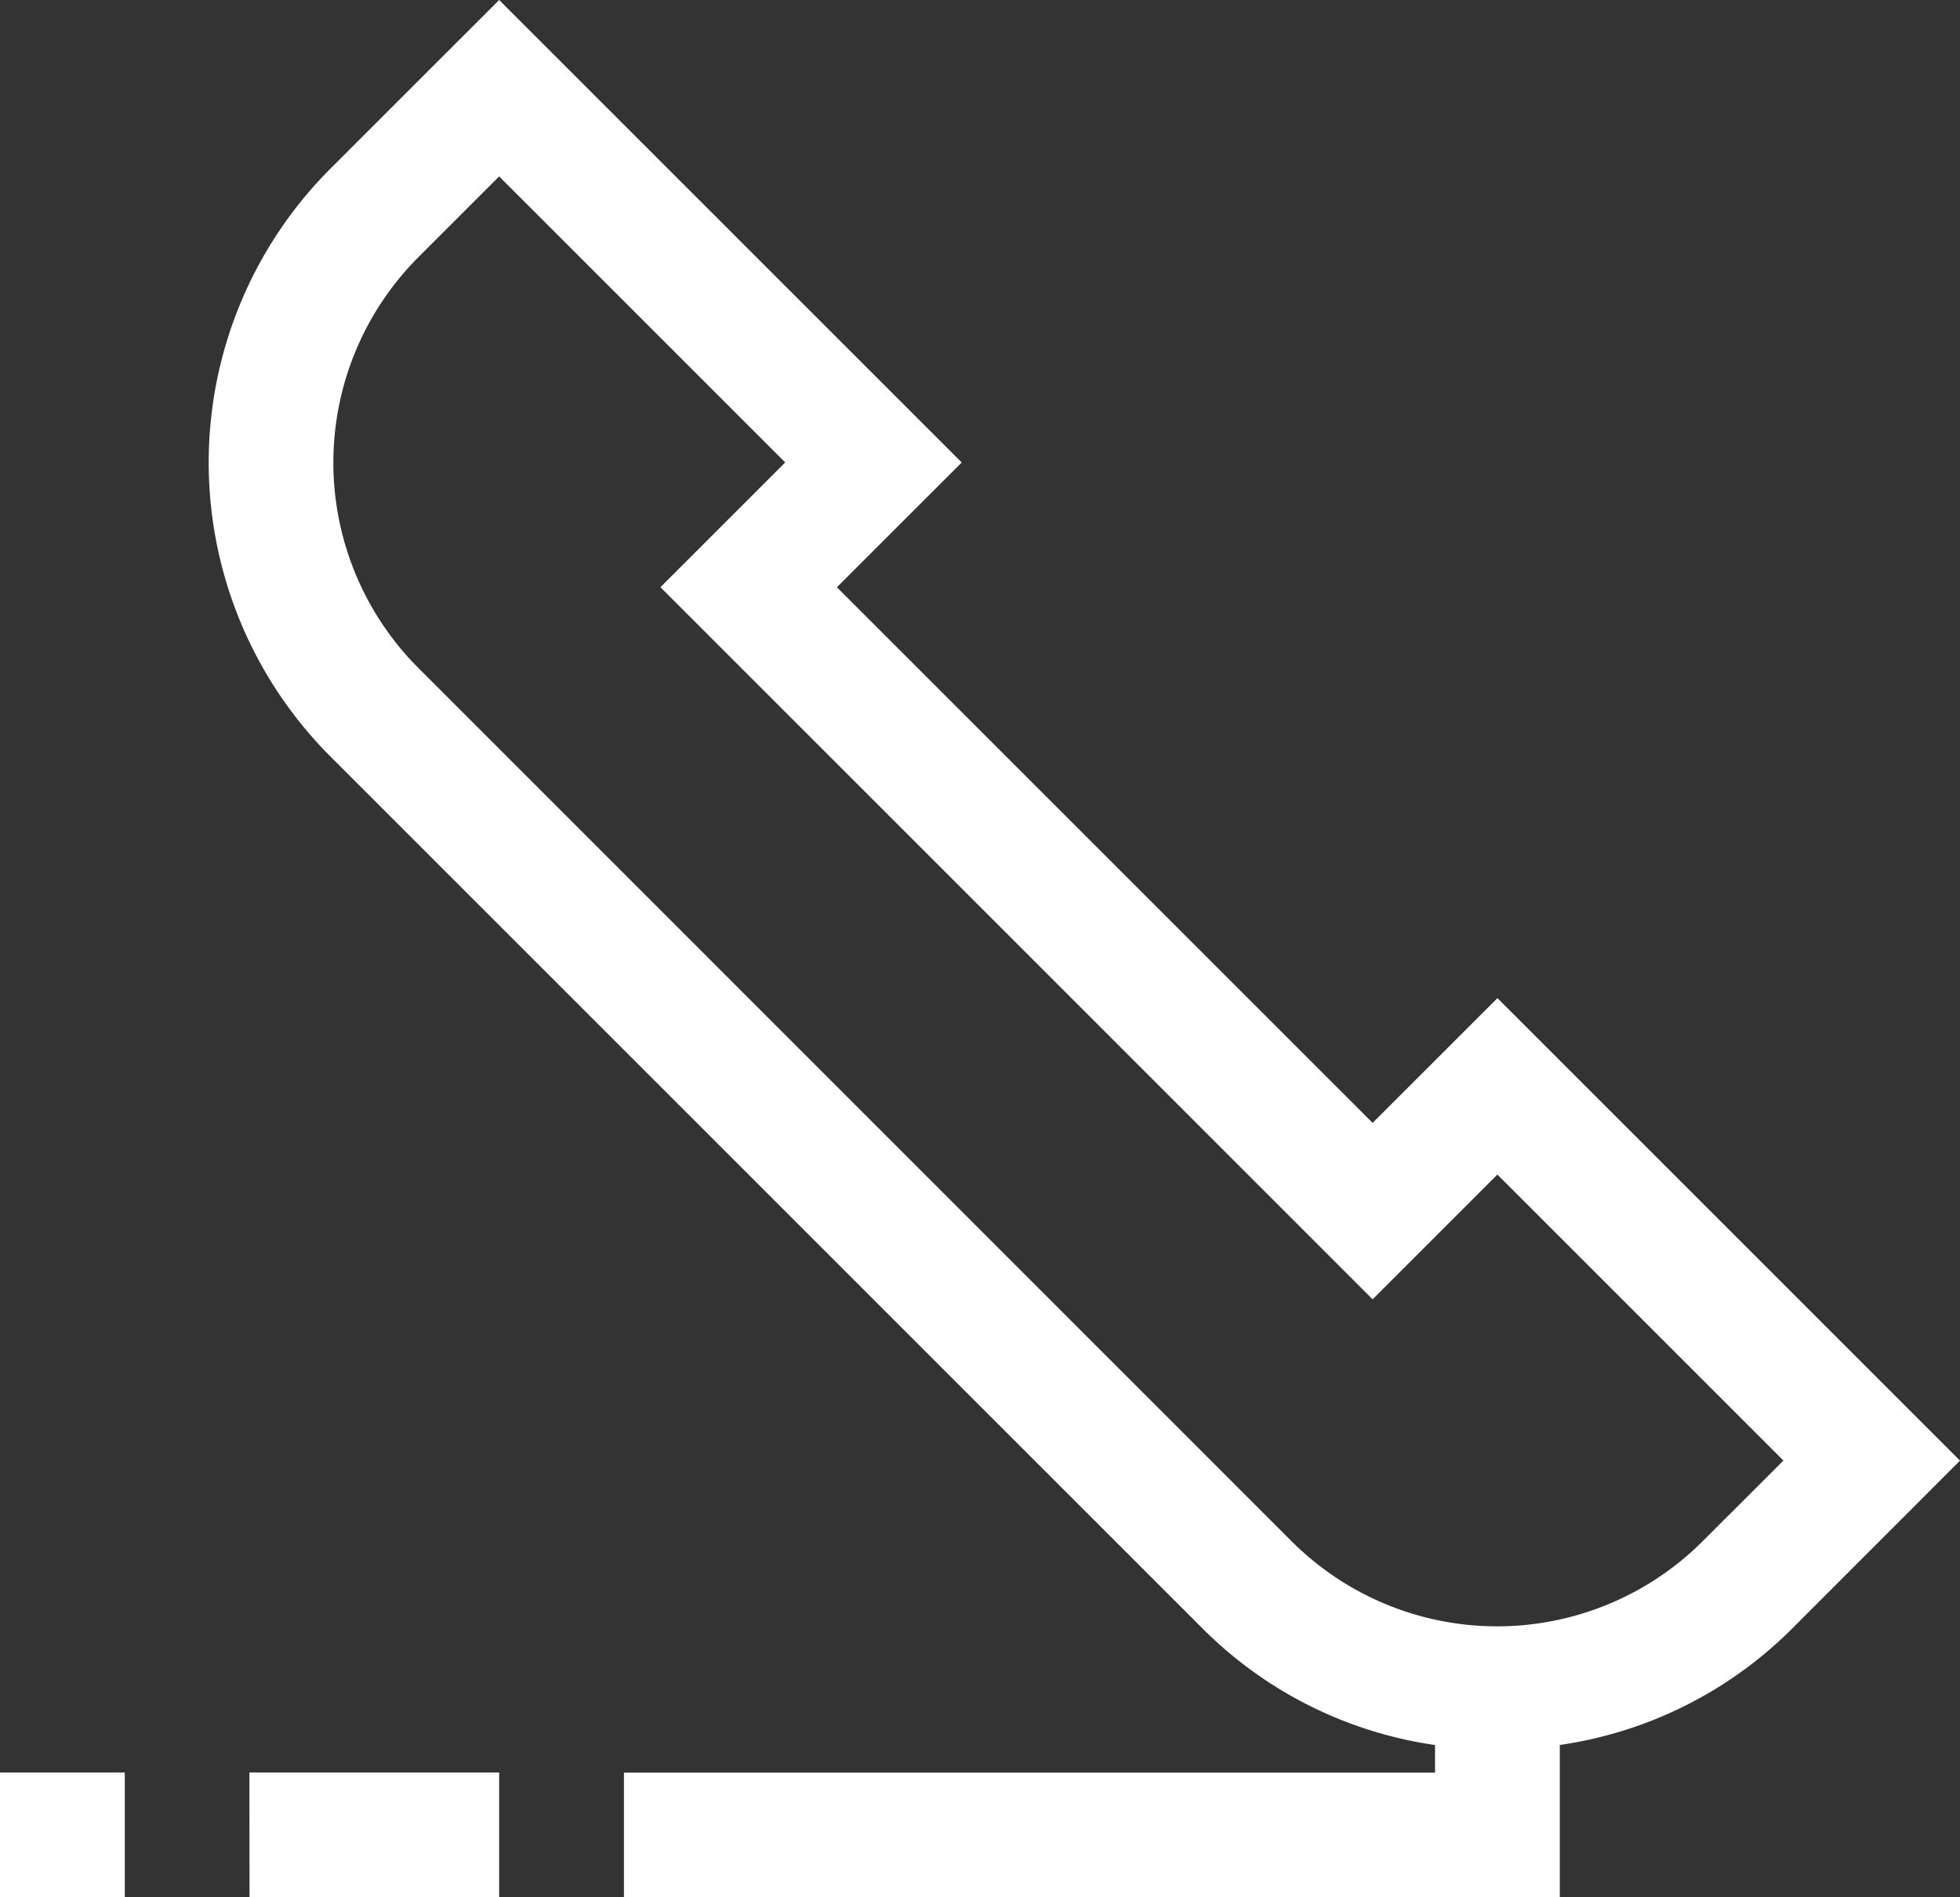 <?xml version="1.0" encoding="UTF-8"?>
<svg xmlns="http://www.w3.org/2000/svg" width="34.259" height="33.168" viewBox="0 0 34.259 33.168">
  <rect x="0" y="0" width="34.259" height="33.168" fill="#333333" stroke="none"/>
  <g id="Group_1696" data-name="Group 1696" transform="translate(-1373.265 -54.416)">
    <g id="Group_1695" data-name="Group 1695">
      <path id="Path_13814" data-name="Path 13814" d="M34.259,25.534l-8.085-8.085L23.992,19.63l-9.364-9.364L16.81,8.085,8.725,0,5.771,2.953a7.268,7.268,0,0,0,0,10.267L21.039,28.488a7.187,7.187,0,0,0,4.044,2.018v.482H10.906v2.181H27.264V30.505a7.193,7.193,0,0,0,4.044-2.018Zm-4.5,1.411a5.082,5.082,0,0,1-7.182,0L7.313,11.678a5.082,5.082,0,0,1,0-7.182L8.725,3.084l5,5-2.181,2.181L23.992,22.714l2.181-2.181,5,5Zm-25.4,4.042H8.725v2.181H4.362ZM0,30.987H2.181v2.181H0Z" transform="translate(1373.265 54.416)" fill="#fff"></path>
    </g>
  </g>
</svg>
